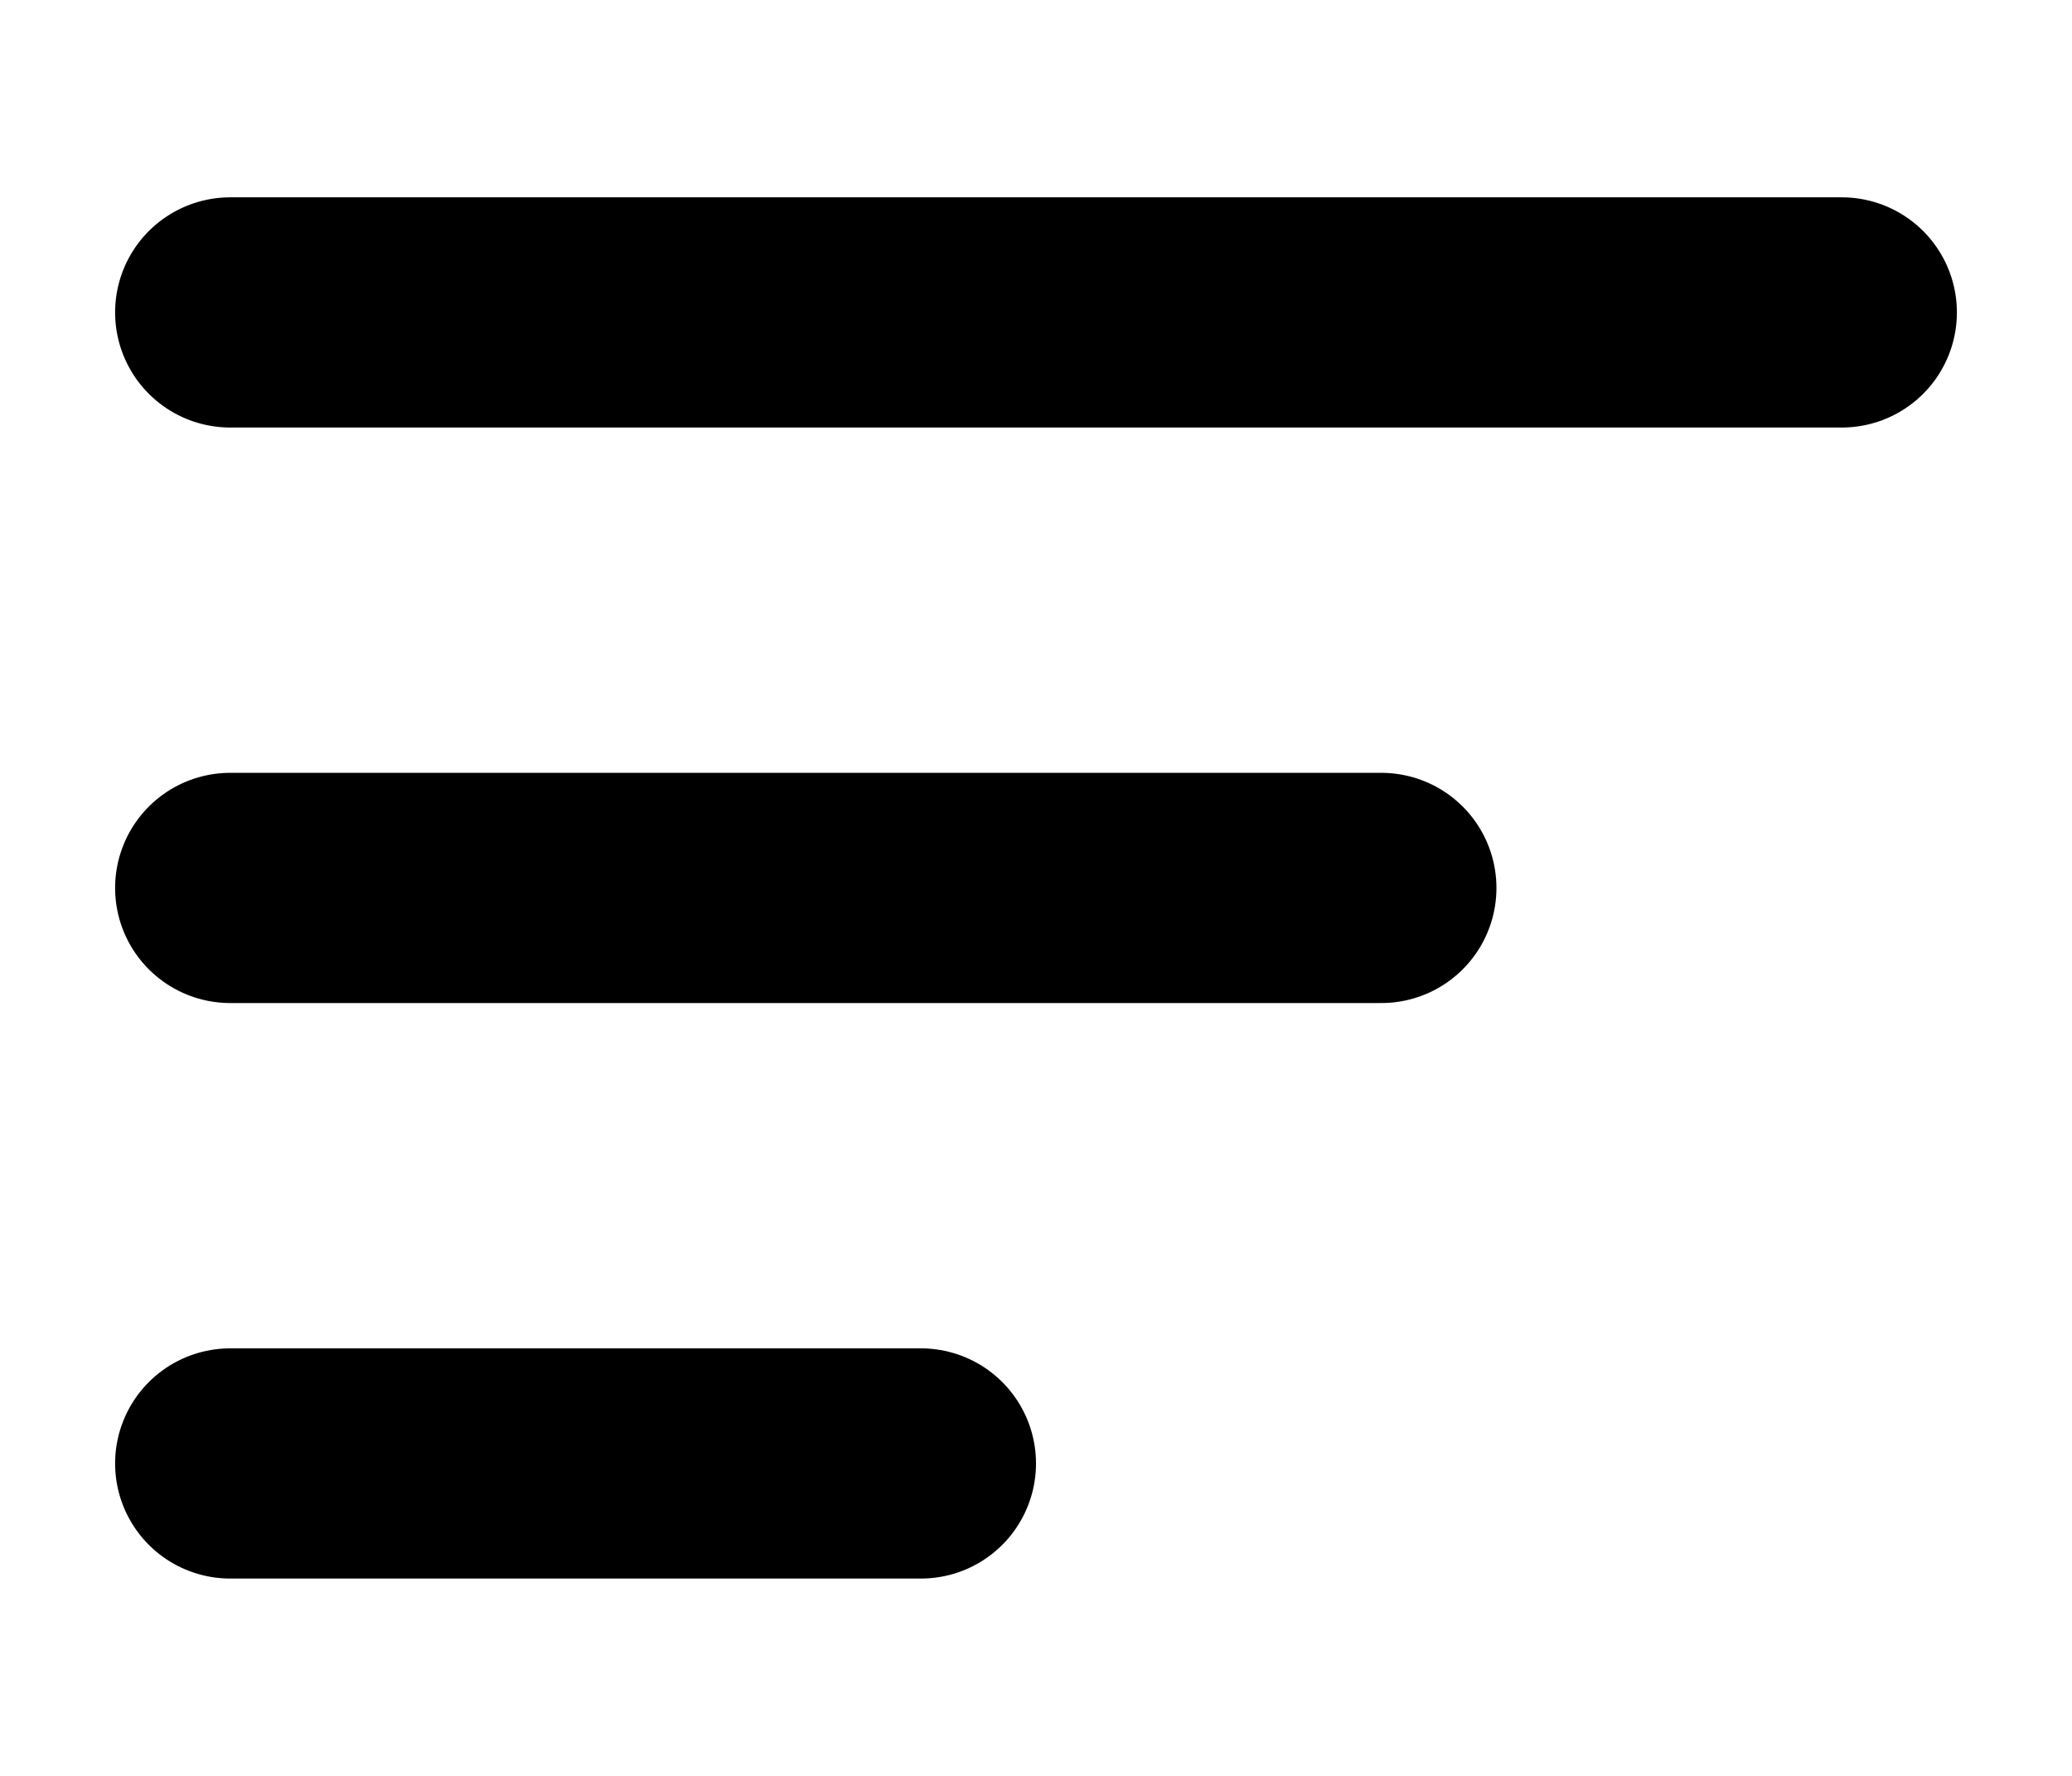 <!DOCTYPE svg PUBLIC "-//W3C//DTD SVG 1.1//EN" "http://www.w3.org/Graphics/SVG/1.1/DTD/svg11.dtd">
<!-- Uploaded to: SVG Repo, www.svgrepo.com, Transformed by: SVG Repo Mixer Tools -->
<svg width="700px" height="600px" viewBox="3 5 18 14" fill="none" xmlns="http://www.w3.org/2000/svg">
<g id="SVGRepo_bgCarrier" stroke-width="0"/>
<g id="SVGRepo_tracerCarrier" stroke-linecap="round" stroke-linejoin="round"/>
<g id="SVGRepo_iconCarrier"> <path d="M5 7H19" stroke="#000000" stroke-width="2" stroke-linecap="round"/> <path d="M5 12H15" stroke="#000000" stroke-width="2" stroke-linecap="round"/> <path d="M5 17H11" stroke="#000000" stroke-width="2" stroke-linecap="round"/> </g>
</svg>